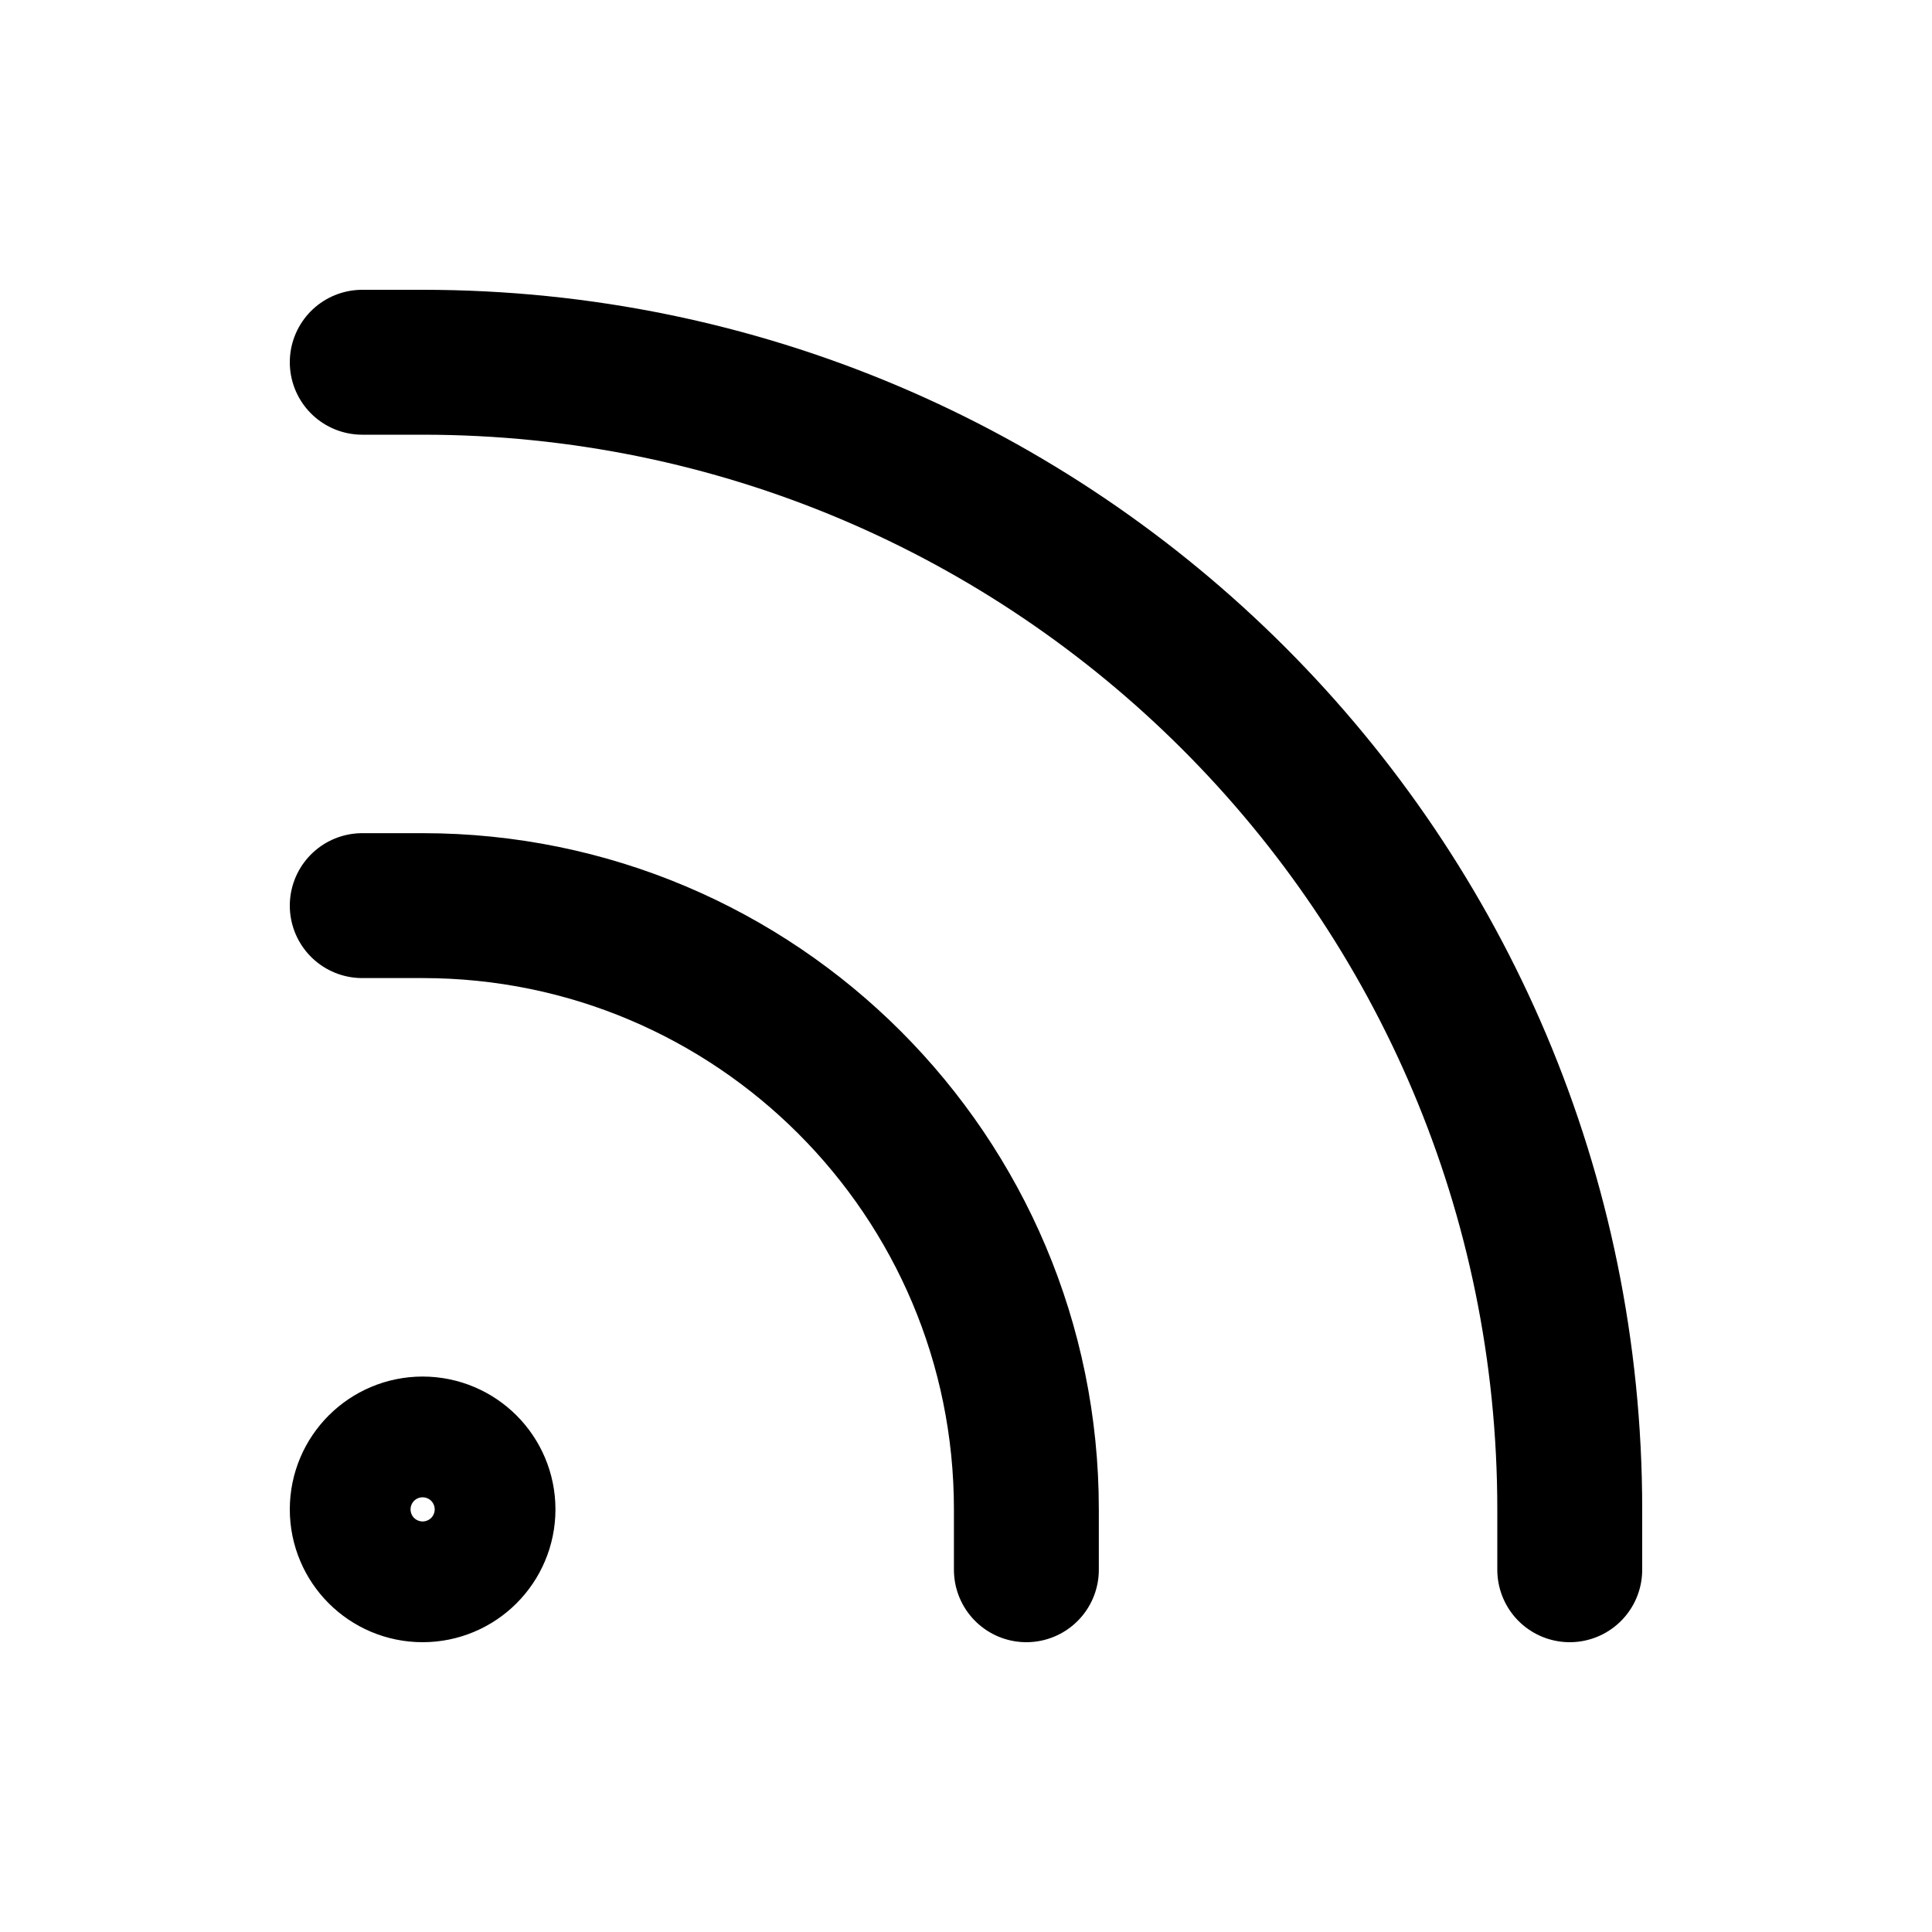 <svg width="20" height="20" viewBox="0 0 20 20" fill="none" xmlns="http://www.w3.org/2000/svg">
<path d="M10.625 16.25V15.625C10.625 12.173 7.827 9.375 4.375 9.375H3.75M3.75 3.75H4.375C10.933 3.75 16.25 9.067 16.25 15.625V16.25M5 15.625C5 15.97 4.72 16.25 4.375 16.25C4.03 16.25 3.75 15.97 3.75 15.625C3.75 15.28 4.03 15 4.375 15C4.72 15 5 15.28 5 15.625Z" stroke="#1A1A1A" style="stroke:#1A1A1A;stroke:color(display-p3 0.102 0.102 0.102);stroke-opacity:1;" stroke-width="1.5" stroke-linecap="round" stroke-linejoin="round"/>
</svg>

